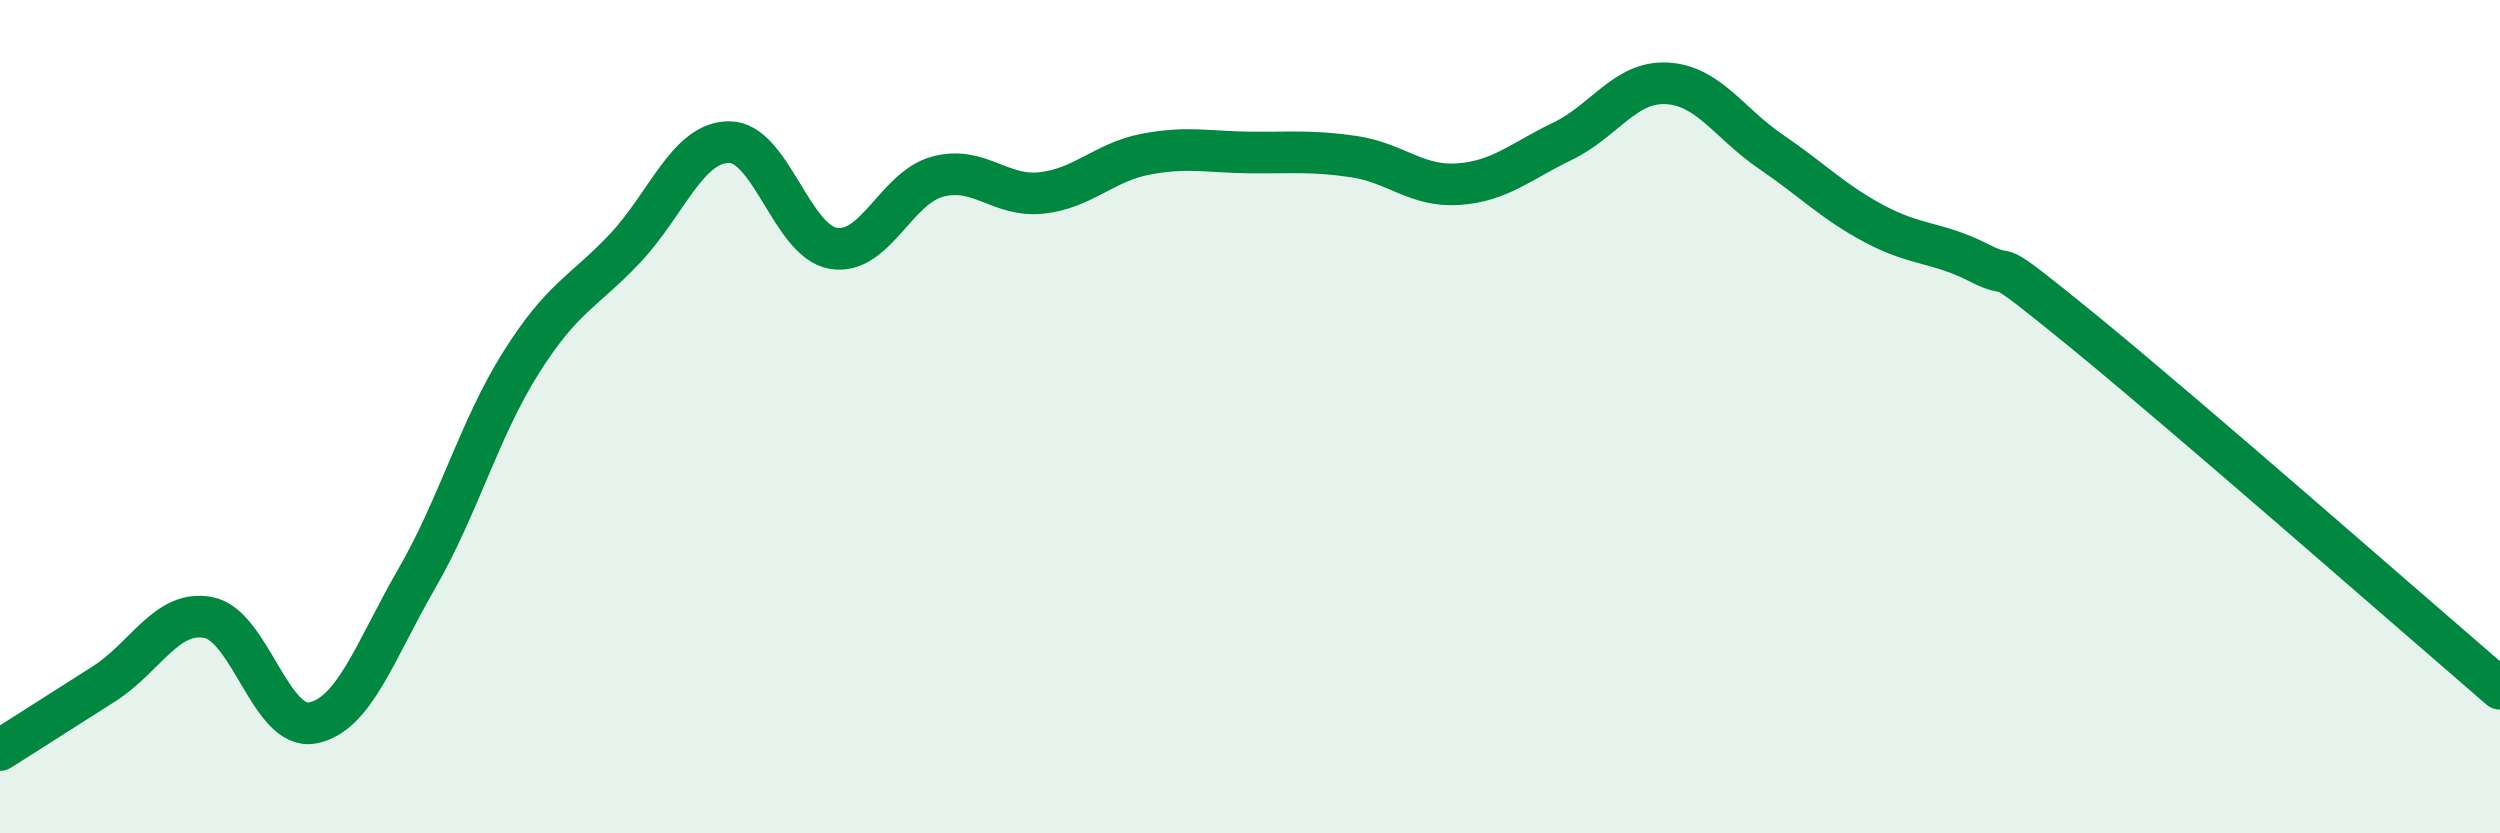 
    <svg width="60" height="20" viewBox="0 0 60 20" xmlns="http://www.w3.org/2000/svg">
      <path
        d="M 0,18 C 0.5,17.68 1.5,17.05 2.5,16.41 C 3.5,15.77 4,14.63 5,14.82 C 6,15.01 6.5,17.54 7.5,17.35 C 8.5,17.16 9,15.62 10,13.89 C 11,12.16 11.5,10.3 12.5,8.71 C 13.5,7.12 14,7.02 15,5.96 C 16,4.9 16.5,3.41 17.5,3.41 C 18.5,3.41 19,5.79 20,5.96 C 21,6.13 21.5,4.51 22.5,4.24 C 23.5,3.97 24,4.74 25,4.63 C 26,4.52 26.5,3.89 27.5,3.7 C 28.5,3.51 29,3.65 30,3.66 C 31,3.67 31.5,3.61 32.5,3.76 C 33.5,3.91 34,4.49 35,4.42 C 36,4.35 36.5,3.87 37.5,3.39 C 38.5,2.91 39,1.95 40,2 C 41,2.05 41.5,2.96 42.5,3.64 C 43.5,4.32 44,4.85 45,5.38 C 46,5.91 46.5,5.8 47.5,6.31 C 48.5,6.82 47.5,5.91 50,7.95 C 52.5,9.99 58,14.81 60,16.53L60 20L0 20Z"
        fill="#008740"
        opacity="0.1"
        stroke-linecap="round"
        stroke-linejoin="round"
      />
      <path
        d="M 0,18 C 0.5,17.68 1.5,17.05 2.5,16.41 C 3.5,15.77 4,14.63 5,14.82 C 6,15.01 6.5,17.54 7.5,17.35 C 8.5,17.16 9,15.62 10,13.89 C 11,12.16 11.5,10.3 12.5,8.71 C 13.5,7.12 14,7.02 15,5.96 C 16,4.9 16.5,3.41 17.5,3.41 C 18.5,3.41 19,5.79 20,5.96 C 21,6.13 21.5,4.51 22.5,4.24 C 23.5,3.97 24,4.74 25,4.63 C 26,4.52 26.5,3.89 27.5,3.7 C 28.5,3.51 29,3.65 30,3.66 C 31,3.67 31.5,3.61 32.5,3.76 C 33.5,3.91 34,4.49 35,4.42 C 36,4.35 36.5,3.87 37.5,3.39 C 38.5,2.91 39,1.95 40,2 C 41,2.05 41.5,2.96 42.5,3.64 C 43.5,4.32 44,4.85 45,5.38 C 46,5.91 46.5,5.8 47.5,6.31 C 48.5,6.82 47.5,5.91 50,7.95 C 52.5,9.99 58,14.81 60,16.53"
        stroke="#008740"
        stroke-width="1"
        fill="none"
        stroke-linecap="round"
        stroke-linejoin="round"
      />
    </svg>
  
